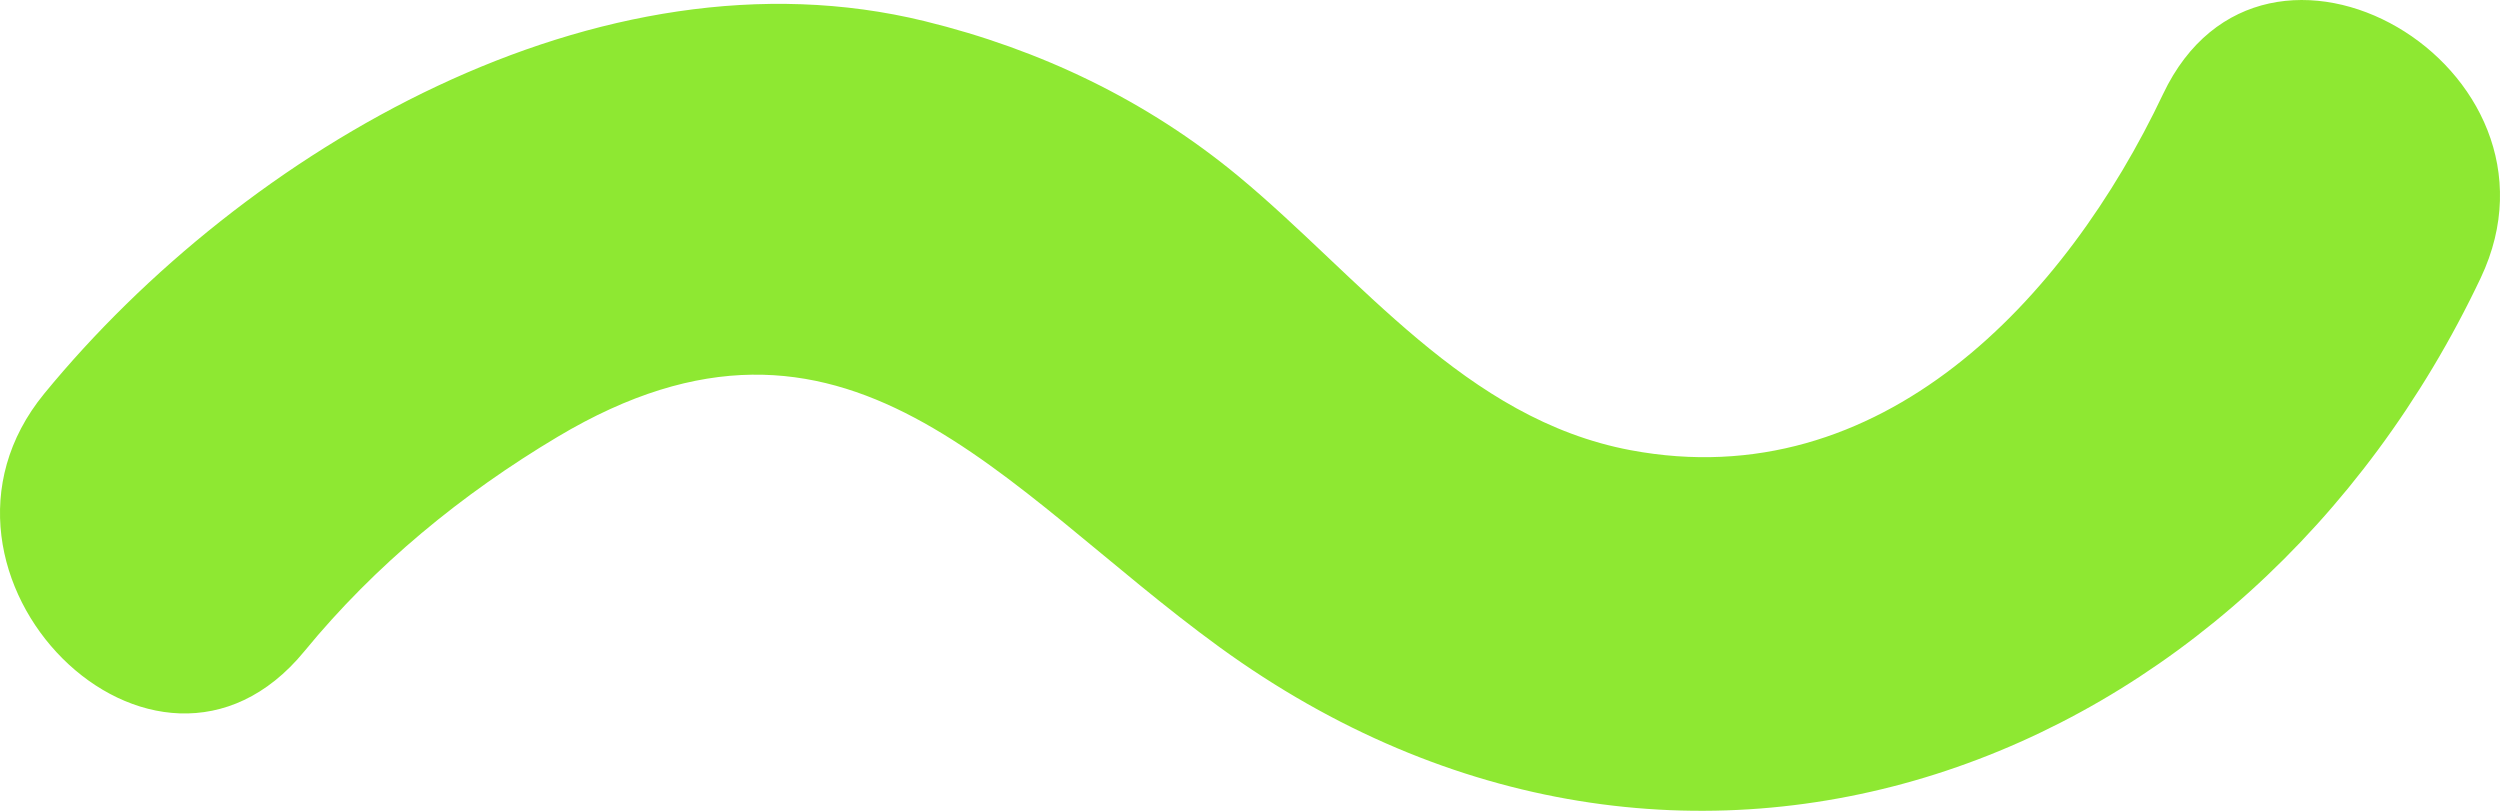 <?xml version="1.0" encoding="UTF-8"?>
<svg width="74px" height="24px" viewBox="0 0 74 24" version="1.1" xmlns="http://www.w3.org/2000/svg" xmlns:xlink="http://www.w3.org/1999/xlink">
    <!-- Generator: Sketch 43.2 (39069) - http://www.bohemiancoding.com/sketch -->
    <title>Artboard</title>
    <desc>Created with Sketch.</desc>
    <defs></defs>
    <g id="ICONS" stroke="none" stroke-width="1" fill="none" fill-rule="evenodd">
        <g id="Artboard" fill="#8EE832">
            <path d="M9.01,19.277 C11.106,16.721 13.669,14.622 16.507,12.929 C25.041,7.838 29.611,14.44 36.095,19.153 C49.801,29.115 66.491,22.861 73.428,8.229 C76.394,1.973 67.01,-3.506 64.026,2.786 C61.15,8.851 55.68,14.72 48.263,13.325 C43.371,12.404 40.255,8.197 36.658,5.217 C33.943,2.969 30.792,1.464 27.37,0.626 C17.732,-1.734 7.233,4.43 1.311,11.65 C-3.074,16.998 4.58,24.679 9.01,19.277" id="Fill-1"></path>
        </g>
    </g>
</svg>